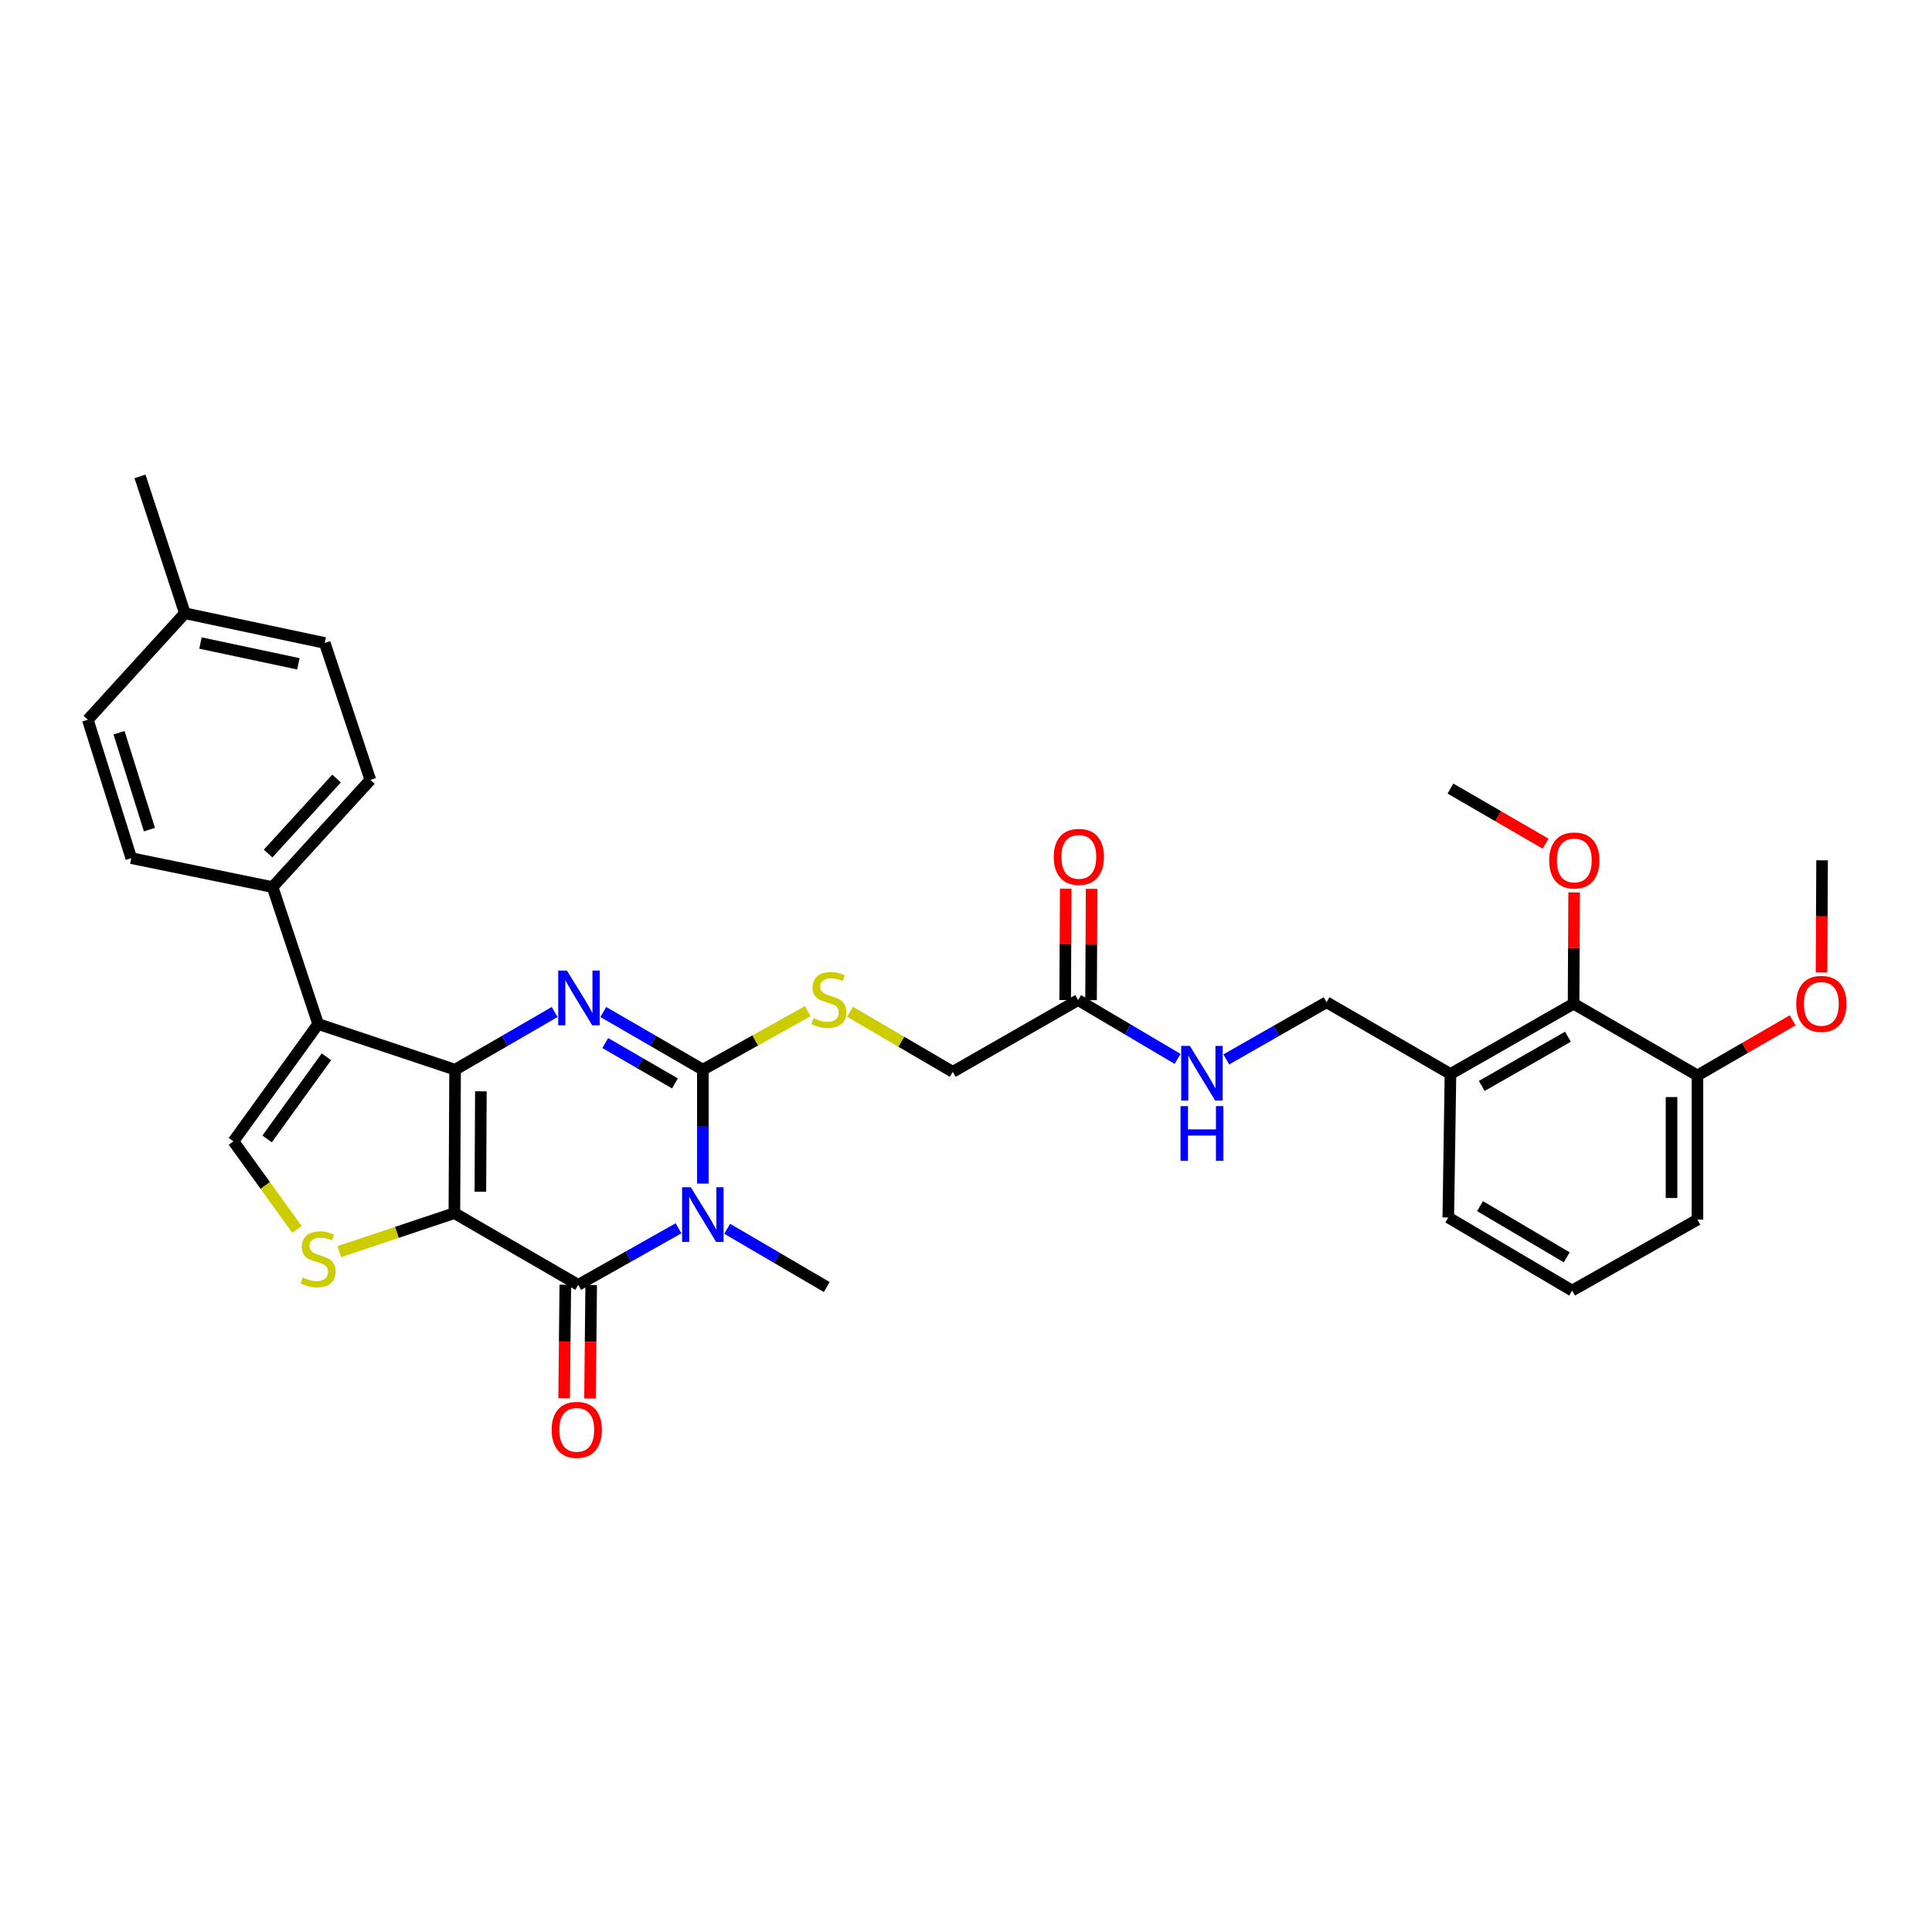 <?xml version='1.0' encoding='iso-8859-1'?>
<svg version='1.1' baseProfile='full'
              xmlns='http://www.w3.org/2000/svg'
                      xmlns:rdkit='http://www.rdkit.org/xml'
                      xmlns:xlink='http://www.w3.org/1999/xlink'
                  xml:space='preserve'
width='1000px' height='1000px' viewBox='0 0 1000 1000'>
<!-- END OF HEADER -->
<rect style='opacity:1.0;fill:#FFFFFF;stroke:none' width='1000' height='1000' x='0' y='0'> </rect>
<path class='bond-0' d='M 235.185,627.909 L 235.557,553.66' style='fill:none;fill-rule:evenodd;stroke:#000000;stroke-width:6px;stroke-linecap:butt;stroke-linejoin:miter;stroke-opacity:1' />
<path class='bond-0' d='M 248.638,616.839 L 248.898,564.865' style='fill:none;fill-rule:evenodd;stroke:#000000;stroke-width:6px;stroke-linecap:butt;stroke-linejoin:miter;stroke-opacity:1' />
<path class='bond-4' d='M 235.185,627.909 L 299.297,665.041' style='fill:none;fill-rule:evenodd;stroke:#000000;stroke-width:6px;stroke-linecap:butt;stroke-linejoin:miter;stroke-opacity:1' />
<path class='bond-6' d='M 235.185,627.909 L 205.398,637.876' style='fill:none;fill-rule:evenodd;stroke:#000000;stroke-width:6px;stroke-linecap:butt;stroke-linejoin:miter;stroke-opacity:1' />
<path class='bond-6' d='M 205.398,637.876 L 175.611,647.842' style='fill:none;fill-rule:evenodd;stroke:#CCCC00;stroke-width:6px;stroke-linecap:butt;stroke-linejoin:miter;stroke-opacity:1' />
<path class='bond-2' d='M 235.557,553.66 L 261.32,538.737' style='fill:none;fill-rule:evenodd;stroke:#000000;stroke-width:6px;stroke-linecap:butt;stroke-linejoin:miter;stroke-opacity:1' />
<path class='bond-2' d='M 261.32,538.737 L 287.084,523.815' style='fill:none;fill-rule:evenodd;stroke:#0000FF;stroke-width:6px;stroke-linecap:butt;stroke-linejoin:miter;stroke-opacity:1' />
<path class='bond-5' d='M 235.557,553.66 L 164.672,530.037' style='fill:none;fill-rule:evenodd;stroke:#000000;stroke-width:6px;stroke-linecap:butt;stroke-linejoin:miter;stroke-opacity:1' />
<path class='bond-1' d='M 351.204,635.757 L 325.25,650.399' style='fill:none;fill-rule:evenodd;stroke:#0000FF;stroke-width:6px;stroke-linecap:butt;stroke-linejoin:miter;stroke-opacity:1' />
<path class='bond-1' d='M 325.25,650.399 L 299.297,665.041' style='fill:none;fill-rule:evenodd;stroke:#000000;stroke-width:6px;stroke-linecap:butt;stroke-linejoin:miter;stroke-opacity:1' />
<path class='bond-3' d='M 363.796,612.618 L 363.796,583.139' style='fill:none;fill-rule:evenodd;stroke:#0000FF;stroke-width:6px;stroke-linecap:butt;stroke-linejoin:miter;stroke-opacity:1' />
<path class='bond-3' d='M 363.796,583.139 L 363.796,553.66' style='fill:none;fill-rule:evenodd;stroke:#000000;stroke-width:6px;stroke-linecap:butt;stroke-linejoin:miter;stroke-opacity:1' />
<path class='bond-19' d='M 376.393,636.021 L 402.154,651.089' style='fill:none;fill-rule:evenodd;stroke:#0000FF;stroke-width:6px;stroke-linecap:butt;stroke-linejoin:miter;stroke-opacity:1' />
<path class='bond-19' d='M 402.154,651.089 L 427.915,666.157' style='fill:none;fill-rule:evenodd;stroke:#000000;stroke-width:6px;stroke-linecap:butt;stroke-linejoin:miter;stroke-opacity:1' />
<path class='bond-34' d='M 312.269,523.815 L 338.032,538.737' style='fill:none;fill-rule:evenodd;stroke:#0000FF;stroke-width:6px;stroke-linecap:butt;stroke-linejoin:miter;stroke-opacity:1' />
<path class='bond-34' d='M 338.032,538.737 L 363.796,553.66' style='fill:none;fill-rule:evenodd;stroke:#000000;stroke-width:6px;stroke-linecap:butt;stroke-linejoin:miter;stroke-opacity:1' />
<path class='bond-34' d='M 313.283,539.884 L 331.317,550.33' style='fill:none;fill-rule:evenodd;stroke:#0000FF;stroke-width:6px;stroke-linecap:butt;stroke-linejoin:miter;stroke-opacity:1' />
<path class='bond-34' d='M 331.317,550.33 L 349.352,560.776' style='fill:none;fill-rule:evenodd;stroke:#000000;stroke-width:6px;stroke-linecap:butt;stroke-linejoin:miter;stroke-opacity:1' />
<path class='bond-8' d='M 363.796,553.66 L 390.94,538.519' style='fill:none;fill-rule:evenodd;stroke:#000000;stroke-width:6px;stroke-linecap:butt;stroke-linejoin:miter;stroke-opacity:1' />
<path class='bond-8' d='M 390.94,538.519 L 418.084,523.379' style='fill:none;fill-rule:evenodd;stroke:#CCCC00;stroke-width:6px;stroke-linecap:butt;stroke-linejoin:miter;stroke-opacity:1' />
<path class='bond-13' d='M 292.599,664.973 L 292.301,694.357' style='fill:none;fill-rule:evenodd;stroke:#000000;stroke-width:6px;stroke-linecap:butt;stroke-linejoin:miter;stroke-opacity:1' />
<path class='bond-13' d='M 292.301,694.357 L 292.003,723.742' style='fill:none;fill-rule:evenodd;stroke:#FF0000;stroke-width:6px;stroke-linecap:butt;stroke-linejoin:miter;stroke-opacity:1' />
<path class='bond-13' d='M 305.995,665.109 L 305.697,694.493' style='fill:none;fill-rule:evenodd;stroke:#000000;stroke-width:6px;stroke-linecap:butt;stroke-linejoin:miter;stroke-opacity:1' />
<path class='bond-13' d='M 305.697,694.493 L 305.4,723.878' style='fill:none;fill-rule:evenodd;stroke:#FF0000;stroke-width:6px;stroke-linecap:butt;stroke-linejoin:miter;stroke-opacity:1' />
<path class='bond-9' d='M 164.672,530.037 L 141.071,459.152' style='fill:none;fill-rule:evenodd;stroke:#000000;stroke-width:6px;stroke-linecap:butt;stroke-linejoin:miter;stroke-opacity:1' />
<path class='bond-33' d='M 164.672,530.037 L 120.827,590.77' style='fill:none;fill-rule:evenodd;stroke:#000000;stroke-width:6px;stroke-linecap:butt;stroke-linejoin:miter;stroke-opacity:1' />
<path class='bond-33' d='M 168.958,546.988 L 138.266,589.501' style='fill:none;fill-rule:evenodd;stroke:#000000;stroke-width:6px;stroke-linecap:butt;stroke-linejoin:miter;stroke-opacity:1' />
<path class='bond-7' d='M 153.72,636.331 L 137.273,613.55' style='fill:none;fill-rule:evenodd;stroke:#CCCC00;stroke-width:6px;stroke-linecap:butt;stroke-linejoin:miter;stroke-opacity:1' />
<path class='bond-7' d='M 137.273,613.55 L 120.827,590.77' style='fill:none;fill-rule:evenodd;stroke:#000000;stroke-width:6px;stroke-linecap:butt;stroke-linejoin:miter;stroke-opacity:1' />
<path class='bond-18' d='M 439.968,523.672 L 466.556,539.228' style='fill:none;fill-rule:evenodd;stroke:#CCCC00;stroke-width:6px;stroke-linecap:butt;stroke-linejoin:miter;stroke-opacity:1' />
<path class='bond-18' d='M 466.556,539.228 L 493.143,554.784' style='fill:none;fill-rule:evenodd;stroke:#000000;stroke-width:6px;stroke-linecap:butt;stroke-linejoin:miter;stroke-opacity:1' />
<path class='bond-20' d='M 141.071,459.152 L 191.69,403.681' style='fill:none;fill-rule:evenodd;stroke:#000000;stroke-width:6px;stroke-linecap:butt;stroke-linejoin:miter;stroke-opacity:1' />
<path class='bond-20' d='M 138.768,441.801 L 174.201,402.972' style='fill:none;fill-rule:evenodd;stroke:#000000;stroke-width:6px;stroke-linecap:butt;stroke-linejoin:miter;stroke-opacity:1' />
<path class='bond-21' d='M 141.071,459.152 L 67.939,444.17' style='fill:none;fill-rule:evenodd;stroke:#000000;stroke-width:6px;stroke-linecap:butt;stroke-linejoin:miter;stroke-opacity:1' />
<path class='bond-10' d='M 814.476,519.52 L 750.759,555.9' style='fill:none;fill-rule:evenodd;stroke:#000000;stroke-width:6px;stroke-linecap:butt;stroke-linejoin:miter;stroke-opacity:1' />
<path class='bond-10' d='M 811.561,536.611 L 766.959,562.077' style='fill:none;fill-rule:evenodd;stroke:#000000;stroke-width:6px;stroke-linecap:butt;stroke-linejoin:miter;stroke-opacity:1' />
<path class='bond-16' d='M 814.476,519.52 L 878.588,556.645' style='fill:none;fill-rule:evenodd;stroke:#000000;stroke-width:6px;stroke-linecap:butt;stroke-linejoin:miter;stroke-opacity:1' />
<path class='bond-22' d='M 814.476,519.52 L 814.623,490.715' style='fill:none;fill-rule:evenodd;stroke:#000000;stroke-width:6px;stroke-linecap:butt;stroke-linejoin:miter;stroke-opacity:1' />
<path class='bond-22' d='M 814.623,490.715 L 814.77,461.909' style='fill:none;fill-rule:evenodd;stroke:#FF0000;stroke-width:6px;stroke-linecap:butt;stroke-linejoin:miter;stroke-opacity:1' />
<path class='bond-11' d='M 750.759,555.9 L 686.617,518.761' style='fill:none;fill-rule:evenodd;stroke:#000000;stroke-width:6px;stroke-linecap:butt;stroke-linejoin:miter;stroke-opacity:1' />
<path class='bond-27' d='M 750.759,555.9 L 749.635,630.157' style='fill:none;fill-rule:evenodd;stroke:#000000;stroke-width:6px;stroke-linecap:butt;stroke-linejoin:miter;stroke-opacity:1' />
<path class='bond-12' d='M 558.029,517.637 L 493.143,554.784' style='fill:none;fill-rule:evenodd;stroke:#000000;stroke-width:6px;stroke-linecap:butt;stroke-linejoin:miter;stroke-opacity:1' />
<path class='bond-14' d='M 558.029,517.637 L 583.776,532.858' style='fill:none;fill-rule:evenodd;stroke:#000000;stroke-width:6px;stroke-linecap:butt;stroke-linejoin:miter;stroke-opacity:1' />
<path class='bond-14' d='M 583.776,532.858 L 609.524,548.079' style='fill:none;fill-rule:evenodd;stroke:#0000FF;stroke-width:6px;stroke-linecap:butt;stroke-linejoin:miter;stroke-opacity:1' />
<path class='bond-17' d='M 564.727,517.671 L 564.874,488.877' style='fill:none;fill-rule:evenodd;stroke:#000000;stroke-width:6px;stroke-linecap:butt;stroke-linejoin:miter;stroke-opacity:1' />
<path class='bond-17' d='M 564.874,488.877 L 565.022,460.082' style='fill:none;fill-rule:evenodd;stroke:#FF0000;stroke-width:6px;stroke-linecap:butt;stroke-linejoin:miter;stroke-opacity:1' />
<path class='bond-17' d='M 551.33,517.603 L 551.478,488.808' style='fill:none;fill-rule:evenodd;stroke:#000000;stroke-width:6px;stroke-linecap:butt;stroke-linejoin:miter;stroke-opacity:1' />
<path class='bond-17' d='M 551.478,488.808 L 551.625,460.014' style='fill:none;fill-rule:evenodd;stroke:#FF0000;stroke-width:6px;stroke-linecap:butt;stroke-linejoin:miter;stroke-opacity:1' />
<path class='bond-15' d='M 634.722,548.347 L 660.669,533.554' style='fill:none;fill-rule:evenodd;stroke:#0000FF;stroke-width:6px;stroke-linecap:butt;stroke-linejoin:miter;stroke-opacity:1' />
<path class='bond-15' d='M 660.669,533.554 L 686.617,518.761' style='fill:none;fill-rule:evenodd;stroke:#000000;stroke-width:6px;stroke-linecap:butt;stroke-linejoin:miter;stroke-opacity:1' />
<path class='bond-26' d='M 878.588,556.645 L 903.232,542.381' style='fill:none;fill-rule:evenodd;stroke:#000000;stroke-width:6px;stroke-linecap:butt;stroke-linejoin:miter;stroke-opacity:1' />
<path class='bond-26' d='M 903.232,542.381 L 927.876,528.117' style='fill:none;fill-rule:evenodd;stroke:#FF0000;stroke-width:6px;stroke-linecap:butt;stroke-linejoin:miter;stroke-opacity:1' />
<path class='bond-36' d='M 878.588,556.645 L 878.588,631.28' style='fill:none;fill-rule:evenodd;stroke:#000000;stroke-width:6px;stroke-linecap:butt;stroke-linejoin:miter;stroke-opacity:1' />
<path class='bond-36' d='M 865.191,567.84 L 865.191,620.085' style='fill:none;fill-rule:evenodd;stroke:#000000;stroke-width:6px;stroke-linecap:butt;stroke-linejoin:miter;stroke-opacity:1' />
<path class='bond-23' d='M 191.69,403.681 L 168.081,332.797' style='fill:none;fill-rule:evenodd;stroke:#000000;stroke-width:6px;stroke-linecap:butt;stroke-linejoin:miter;stroke-opacity:1' />
<path class='bond-24' d='M 67.939,444.17 L 45.455,372.541' style='fill:none;fill-rule:evenodd;stroke:#000000;stroke-width:6px;stroke-linecap:butt;stroke-linejoin:miter;stroke-opacity:1' />
<path class='bond-24' d='M 77.348,429.413 L 61.609,379.273' style='fill:none;fill-rule:evenodd;stroke:#000000;stroke-width:6px;stroke-linecap:butt;stroke-linejoin:miter;stroke-opacity:1' />
<path class='bond-31' d='M 800.004,436.692 L 775.381,422.431' style='fill:none;fill-rule:evenodd;stroke:#FF0000;stroke-width:6px;stroke-linecap:butt;stroke-linejoin:miter;stroke-opacity:1' />
<path class='bond-31' d='M 775.381,422.431 L 750.759,408.169' style='fill:none;fill-rule:evenodd;stroke:#000000;stroke-width:6px;stroke-linecap:butt;stroke-linejoin:miter;stroke-opacity:1' />
<path class='bond-35' d='M 168.081,332.797 L 95.693,317.42' style='fill:none;fill-rule:evenodd;stroke:#000000;stroke-width:6px;stroke-linecap:butt;stroke-linejoin:miter;stroke-opacity:1' />
<path class='bond-35' d='M 154.439,343.595 L 103.768,332.831' style='fill:none;fill-rule:evenodd;stroke:#000000;stroke-width:6px;stroke-linecap:butt;stroke-linejoin:miter;stroke-opacity:1' />
<path class='bond-25' d='M 45.455,372.541 L 95.693,317.42' style='fill:none;fill-rule:evenodd;stroke:#000000;stroke-width:6px;stroke-linecap:butt;stroke-linejoin:miter;stroke-opacity:1' />
<path class='bond-30' d='M 95.693,317.42 L 72.464,246.58' style='fill:none;fill-rule:evenodd;stroke:#000000;stroke-width:6px;stroke-linecap:butt;stroke-linejoin:miter;stroke-opacity:1' />
<path class='bond-32' d='M 942.812,503.345 L 942.96,474.319' style='fill:none;fill-rule:evenodd;stroke:#FF0000;stroke-width:6px;stroke-linecap:butt;stroke-linejoin:miter;stroke-opacity:1' />
<path class='bond-32' d='M 942.96,474.319 L 943.109,445.294' style='fill:none;fill-rule:evenodd;stroke:#000000;stroke-width:6px;stroke-linecap:butt;stroke-linejoin:miter;stroke-opacity:1' />
<path class='bond-28' d='M 749.635,630.157 L 813.732,667.995' style='fill:none;fill-rule:evenodd;stroke:#000000;stroke-width:6px;stroke-linecap:butt;stroke-linejoin:miter;stroke-opacity:1' />
<path class='bond-28' d='M 766.06,624.296 L 810.928,650.783' style='fill:none;fill-rule:evenodd;stroke:#000000;stroke-width:6px;stroke-linecap:butt;stroke-linejoin:miter;stroke-opacity:1' />
<path class='bond-29' d='M 813.732,667.995 L 878.588,631.28' style='fill:none;fill-rule:evenodd;stroke:#000000;stroke-width:6px;stroke-linecap:butt;stroke-linejoin:miter;stroke-opacity:1' />
<path  class='atom-2' d='M 357.536 614.493
L 366.816 629.493
Q 367.736 630.973, 369.216 633.653
Q 370.696 636.333, 370.776 636.493
L 370.776 614.493
L 374.536 614.493
L 374.536 642.813
L 370.656 642.813
L 360.696 626.413
Q 359.536 624.493, 358.296 622.293
Q 357.096 620.093, 356.736 619.413
L 356.736 642.813
L 353.056 642.813
L 353.056 614.493
L 357.536 614.493
' fill='#0000FF'/>
<path  class='atom-3' d='M 293.416 502.361
L 302.696 517.361
Q 303.616 518.841, 305.096 521.521
Q 306.576 524.201, 306.656 524.361
L 306.656 502.361
L 310.416 502.361
L 310.416 530.681
L 306.536 530.681
L 296.576 514.281
Q 295.416 512.361, 294.176 510.161
Q 292.976 507.961, 292.616 507.281
L 292.616 530.681
L 288.936 530.681
L 288.936 502.361
L 293.416 502.361
' fill='#0000FF'/>
<path  class='atom-7' d='M 156.672 661.222
Q 156.992 661.342, 158.312 661.902
Q 159.632 662.462, 161.072 662.822
Q 162.552 663.142, 163.992 663.142
Q 166.672 663.142, 168.232 661.862
Q 169.792 660.542, 169.792 658.262
Q 169.792 656.702, 168.992 655.742
Q 168.232 654.782, 167.032 654.262
Q 165.832 653.742, 163.832 653.142
Q 161.312 652.382, 159.792 651.662
Q 158.312 650.942, 157.232 649.422
Q 156.192 647.902, 156.192 645.342
Q 156.192 641.782, 158.592 639.582
Q 161.032 637.382, 165.832 637.382
Q 169.112 637.382, 172.832 638.942
L 171.912 642.022
Q 168.512 640.622, 165.952 640.622
Q 163.192 640.622, 161.672 641.782
Q 160.152 642.902, 160.192 644.862
Q 160.192 646.382, 160.952 647.302
Q 161.752 648.222, 162.872 648.742
Q 164.032 649.262, 165.952 649.862
Q 168.512 650.662, 170.032 651.462
Q 171.552 652.262, 172.632 653.902
Q 173.752 655.502, 173.752 658.262
Q 173.752 662.182, 171.112 664.302
Q 168.512 666.382, 164.152 666.382
Q 161.632 666.382, 159.712 665.822
Q 157.832 665.302, 155.592 664.382
L 156.672 661.222
' fill='#CCCC00'/>
<path  class='atom-9' d='M 421.031 526.993
Q 421.351 527.113, 422.671 527.673
Q 423.991 528.233, 425.431 528.593
Q 426.911 528.913, 428.351 528.913
Q 431.031 528.913, 432.591 527.633
Q 434.151 526.313, 434.151 524.033
Q 434.151 522.473, 433.351 521.513
Q 432.591 520.553, 431.391 520.033
Q 430.191 519.513, 428.191 518.913
Q 425.671 518.153, 424.151 517.433
Q 422.671 516.713, 421.591 515.193
Q 420.551 513.673, 420.551 511.113
Q 420.551 507.553, 422.951 505.353
Q 425.391 503.153, 430.191 503.153
Q 433.471 503.153, 437.191 504.713
L 436.271 507.793
Q 432.871 506.393, 430.311 506.393
Q 427.551 506.393, 426.031 507.553
Q 424.511 508.673, 424.551 510.633
Q 424.551 512.153, 425.311 513.073
Q 426.111 513.993, 427.231 514.513
Q 428.391 515.033, 430.311 515.633
Q 432.871 516.433, 434.391 517.233
Q 435.911 518.033, 436.991 519.673
Q 438.111 521.273, 438.111 524.033
Q 438.111 527.953, 435.471 530.073
Q 432.871 532.153, 428.511 532.153
Q 425.991 532.153, 424.071 531.593
Q 422.191 531.073, 419.951 530.153
L 421.031 526.993
' fill='#CCCC00'/>
<path  class='atom-14' d='M 285.538 740.084
Q 285.538 733.284, 288.898 729.484
Q 292.258 725.684, 298.538 725.684
Q 304.818 725.684, 308.178 729.484
Q 311.538 733.284, 311.538 740.084
Q 311.538 746.964, 308.138 750.884
Q 304.738 754.764, 298.538 754.764
Q 292.298 754.764, 288.898 750.884
Q 285.538 747.004, 285.538 740.084
M 298.538 751.564
Q 302.858 751.564, 305.178 748.684
Q 307.538 745.764, 307.538 740.084
Q 307.538 734.524, 305.178 731.724
Q 302.858 728.884, 298.538 728.884
Q 294.218 728.884, 291.858 731.684
Q 289.538 734.484, 289.538 740.084
Q 289.538 745.804, 291.858 748.684
Q 294.218 751.564, 298.538 751.564
' fill='#FF0000'/>
<path  class='atom-15' d='M 615.866 541.368
L 625.146 556.368
Q 626.066 557.848, 627.546 560.528
Q 629.026 563.208, 629.106 563.368
L 629.106 541.368
L 632.866 541.368
L 632.866 569.688
L 628.986 569.688
L 619.026 553.288
Q 617.866 551.368, 616.626 549.168
Q 615.426 546.968, 615.066 546.288
L 615.066 569.688
L 611.386 569.688
L 611.386 541.368
L 615.866 541.368
' fill='#0000FF'/>
<path  class='atom-15' d='M 611.046 572.52
L 614.886 572.52
L 614.886 584.56
L 629.366 584.56
L 629.366 572.52
L 633.206 572.52
L 633.206 600.84
L 629.366 600.84
L 629.366 587.76
L 614.886 587.76
L 614.886 600.84
L 611.046 600.84
L 611.046 572.52
' fill='#0000FF'/>
<path  class='atom-18' d='M 545.408 443.513
Q 545.408 436.713, 548.768 432.913
Q 552.128 429.113, 558.408 429.113
Q 564.688 429.113, 568.048 432.913
Q 571.408 436.713, 571.408 443.513
Q 571.408 450.393, 568.008 454.313
Q 564.608 458.193, 558.408 458.193
Q 552.168 458.193, 548.768 454.313
Q 545.408 450.433, 545.408 443.513
M 558.408 454.993
Q 562.728 454.993, 565.048 452.113
Q 567.408 449.193, 567.408 443.513
Q 567.408 437.953, 565.048 435.153
Q 562.728 432.313, 558.408 432.313
Q 554.088 432.313, 551.728 435.113
Q 549.408 437.913, 549.408 443.513
Q 549.408 449.233, 551.728 452.113
Q 554.088 454.993, 558.408 454.993
' fill='#FF0000'/>
<path  class='atom-23' d='M 801.855 445.374
Q 801.855 438.574, 805.215 434.774
Q 808.575 430.974, 814.855 430.974
Q 821.135 430.974, 824.495 434.774
Q 827.855 438.574, 827.855 445.374
Q 827.855 452.254, 824.455 456.174
Q 821.055 460.054, 814.855 460.054
Q 808.615 460.054, 805.215 456.174
Q 801.855 452.294, 801.855 445.374
M 814.855 456.854
Q 819.175 456.854, 821.495 453.974
Q 823.855 451.054, 823.855 445.374
Q 823.855 439.814, 821.495 437.014
Q 819.175 434.174, 814.855 434.174
Q 810.535 434.174, 808.175 436.974
Q 805.855 439.774, 805.855 445.374
Q 805.855 451.094, 808.175 453.974
Q 810.535 456.854, 814.855 456.854
' fill='#FF0000'/>
<path  class='atom-27' d='M 929.729 519.6
Q 929.729 512.8, 933.089 509
Q 936.449 505.2, 942.729 505.2
Q 949.009 505.2, 952.369 509
Q 955.729 512.8, 955.729 519.6
Q 955.729 526.48, 952.329 530.4
Q 948.929 534.28, 942.729 534.28
Q 936.489 534.28, 933.089 530.4
Q 929.729 526.52, 929.729 519.6
M 942.729 531.08
Q 947.049 531.08, 949.369 528.2
Q 951.729 525.28, 951.729 519.6
Q 951.729 514.04, 949.369 511.24
Q 947.049 508.4, 942.729 508.4
Q 938.409 508.4, 936.049 511.2
Q 933.729 514, 933.729 519.6
Q 933.729 525.32, 936.049 528.2
Q 938.409 531.08, 942.729 531.08
' fill='#FF0000'/>
</svg>
